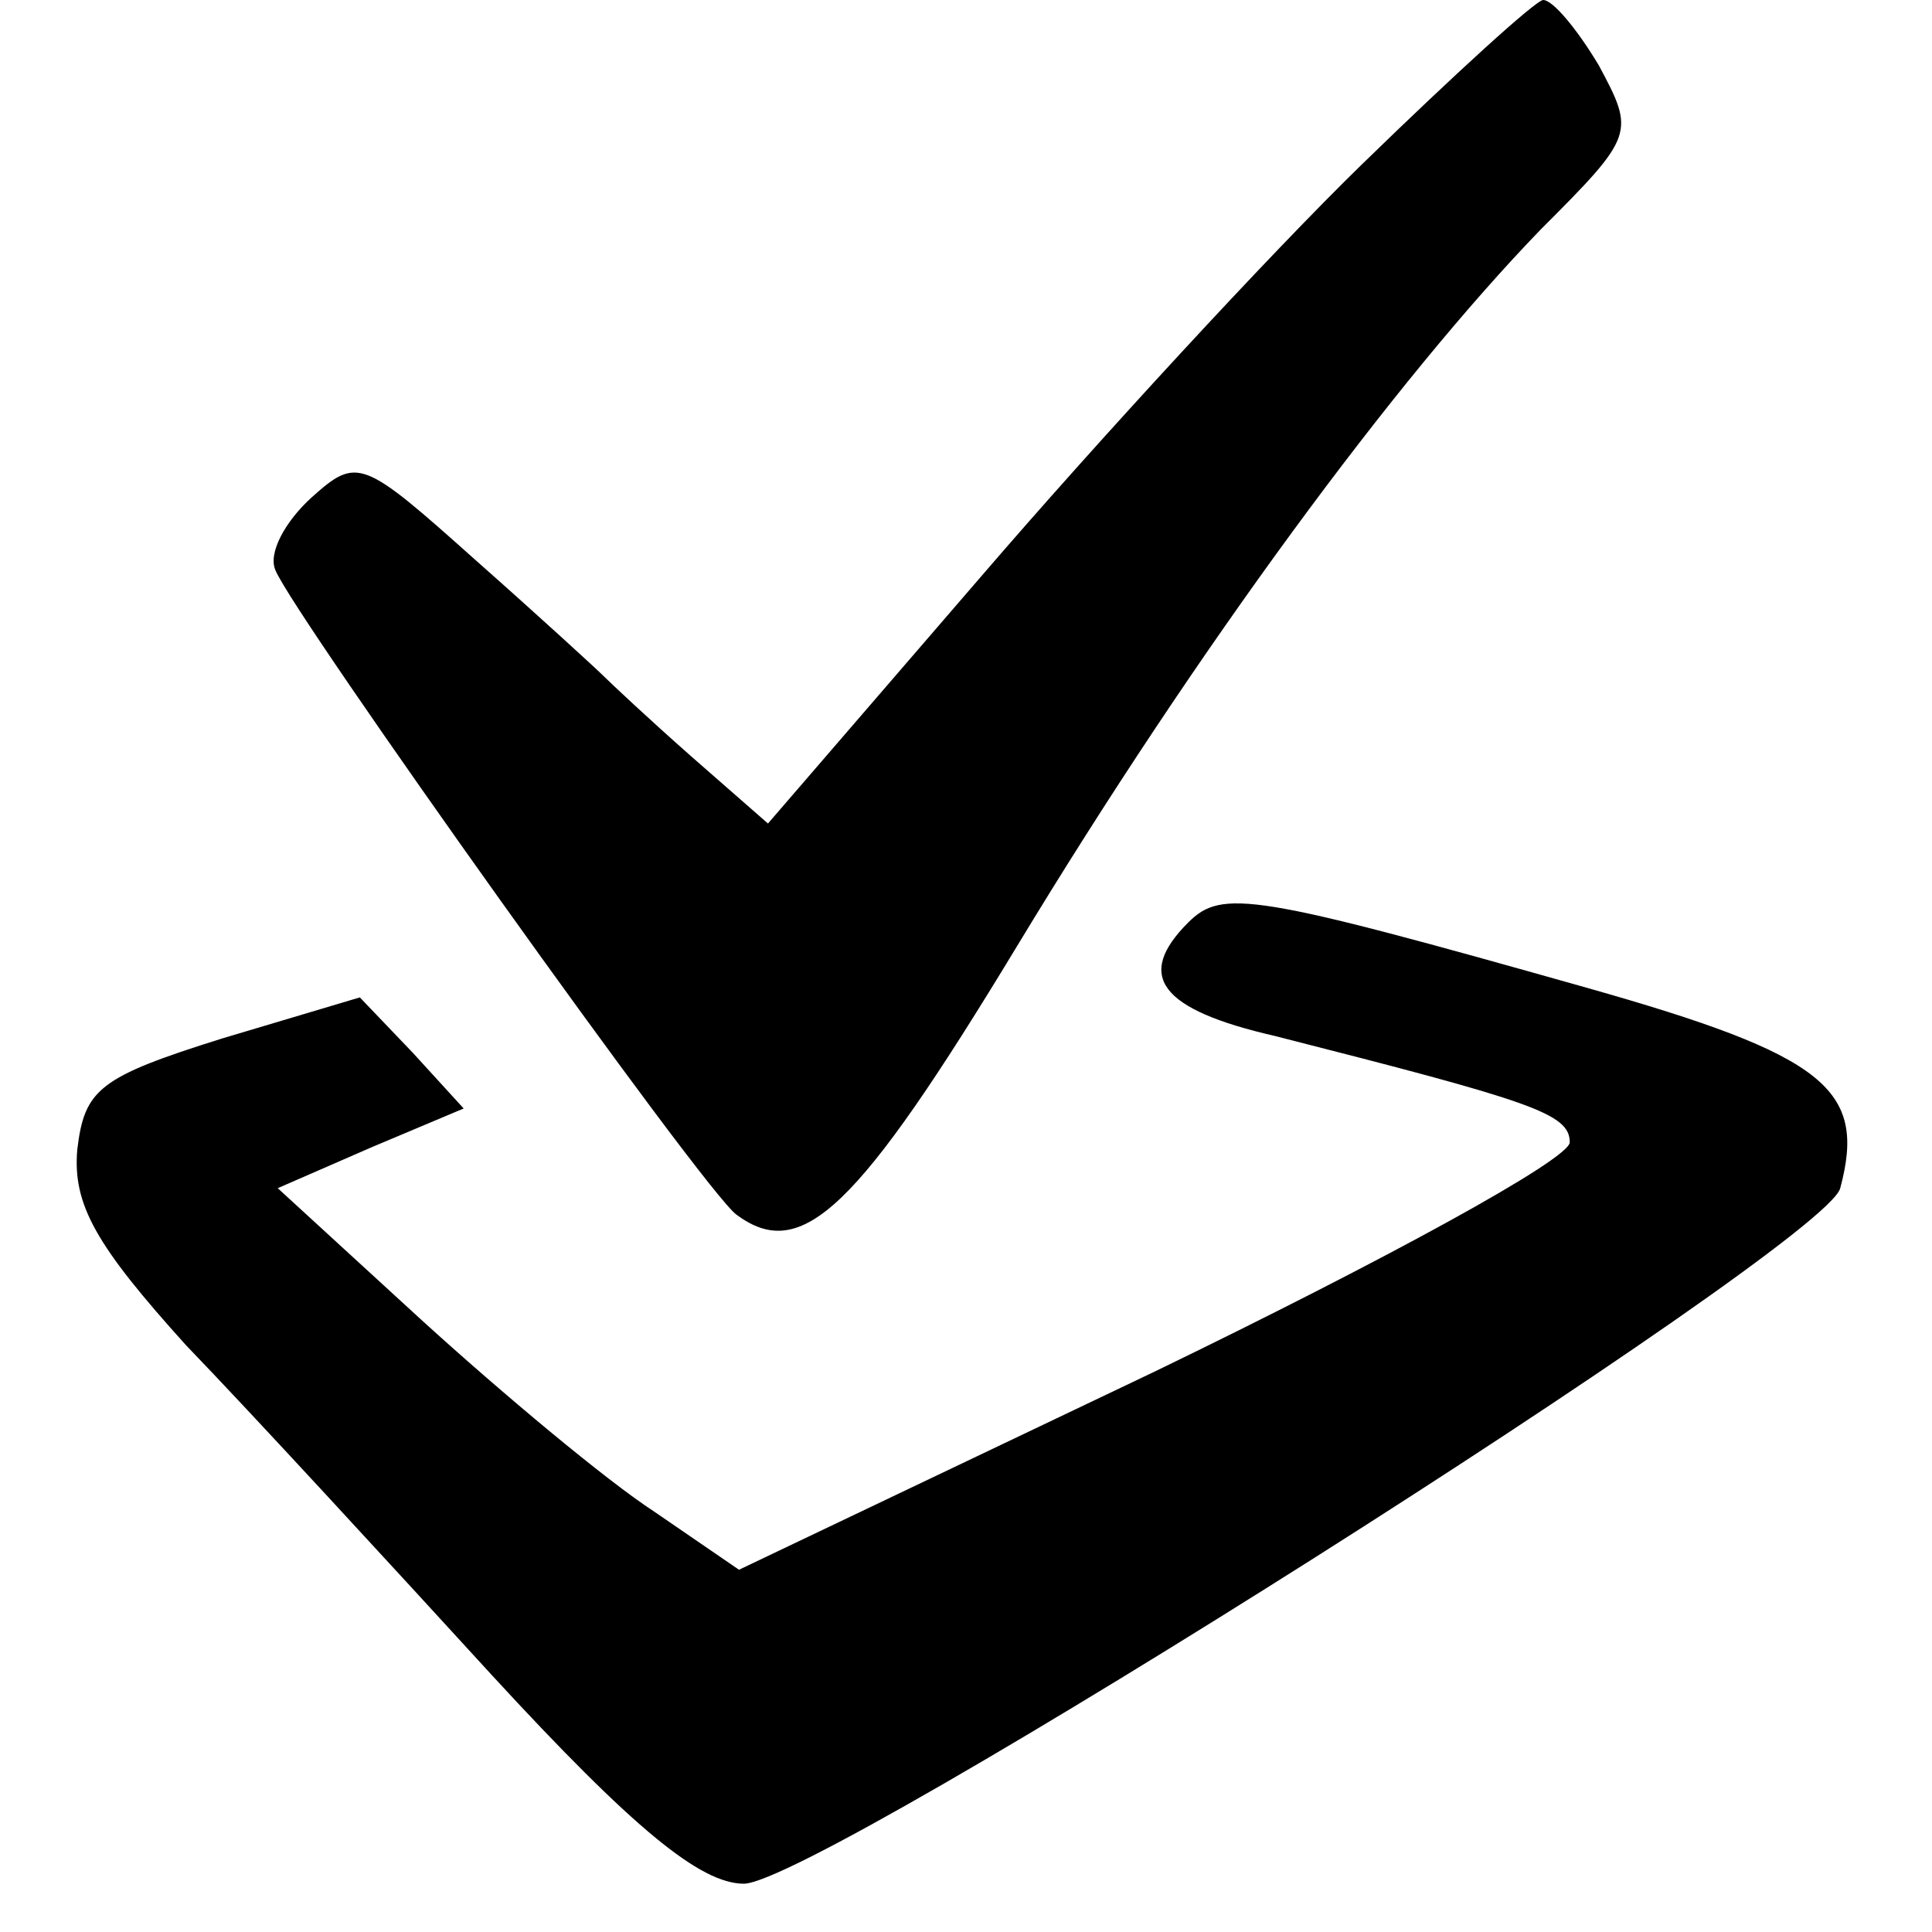 <?xml version="1.0" standalone="no"?>
<!DOCTYPE svg PUBLIC "-//W3C//DTD SVG 20010904//EN"
 "http://www.w3.org/TR/2001/REC-SVG-20010904/DTD/svg10.dtd">
<svg version="1.0" xmlns="http://www.w3.org/2000/svg"
 width="80pt" height="80pt" viewBox="0 0 80 80"
 preserveAspectRatio="xMidYMid meet">
<g transform="translate(0,80) scale(0.1,-0.1)"
fill="#000000" stroke="none">
<path d="M564 732 c-38 -37 -109 -114 -158 -171 l-88 -102 -32 28 c-17 15 -33
30 -36 33 -3 3 -27 25 -53 48 -47 42 -49 43 -68 26 -11 -10 -18 -23 -15 -30 7
-18 178 -258 191 -267 27 -20 50 2 116 111 75 124 157 235 217 297 39 39 39
40 24 68 -9 15 -19 27 -23 27 -3 0 -37 -31 -75 -68z"/>
<path d="M492 418 c-22 -22 -12 -36 36 -47 106 -27 122 -32 122 -44 0 -7 -77
-49 -172 -95 l-172 -82 -35 24 c-20 13 -63 49 -96 79 l-60 55 39 17 38 16 -21
23 -22 23 -57 -17 c-51 -16 -57 -21 -60 -46 -2 -23 8 -40 45 -81 27 -28 84
-90 127 -137 58 -63 86 -86 104 -86 31 0 448 264 454 288 11 41 -6 55 -105 83
-138 39 -151 41 -165 27z"/>
</g>
</svg>
